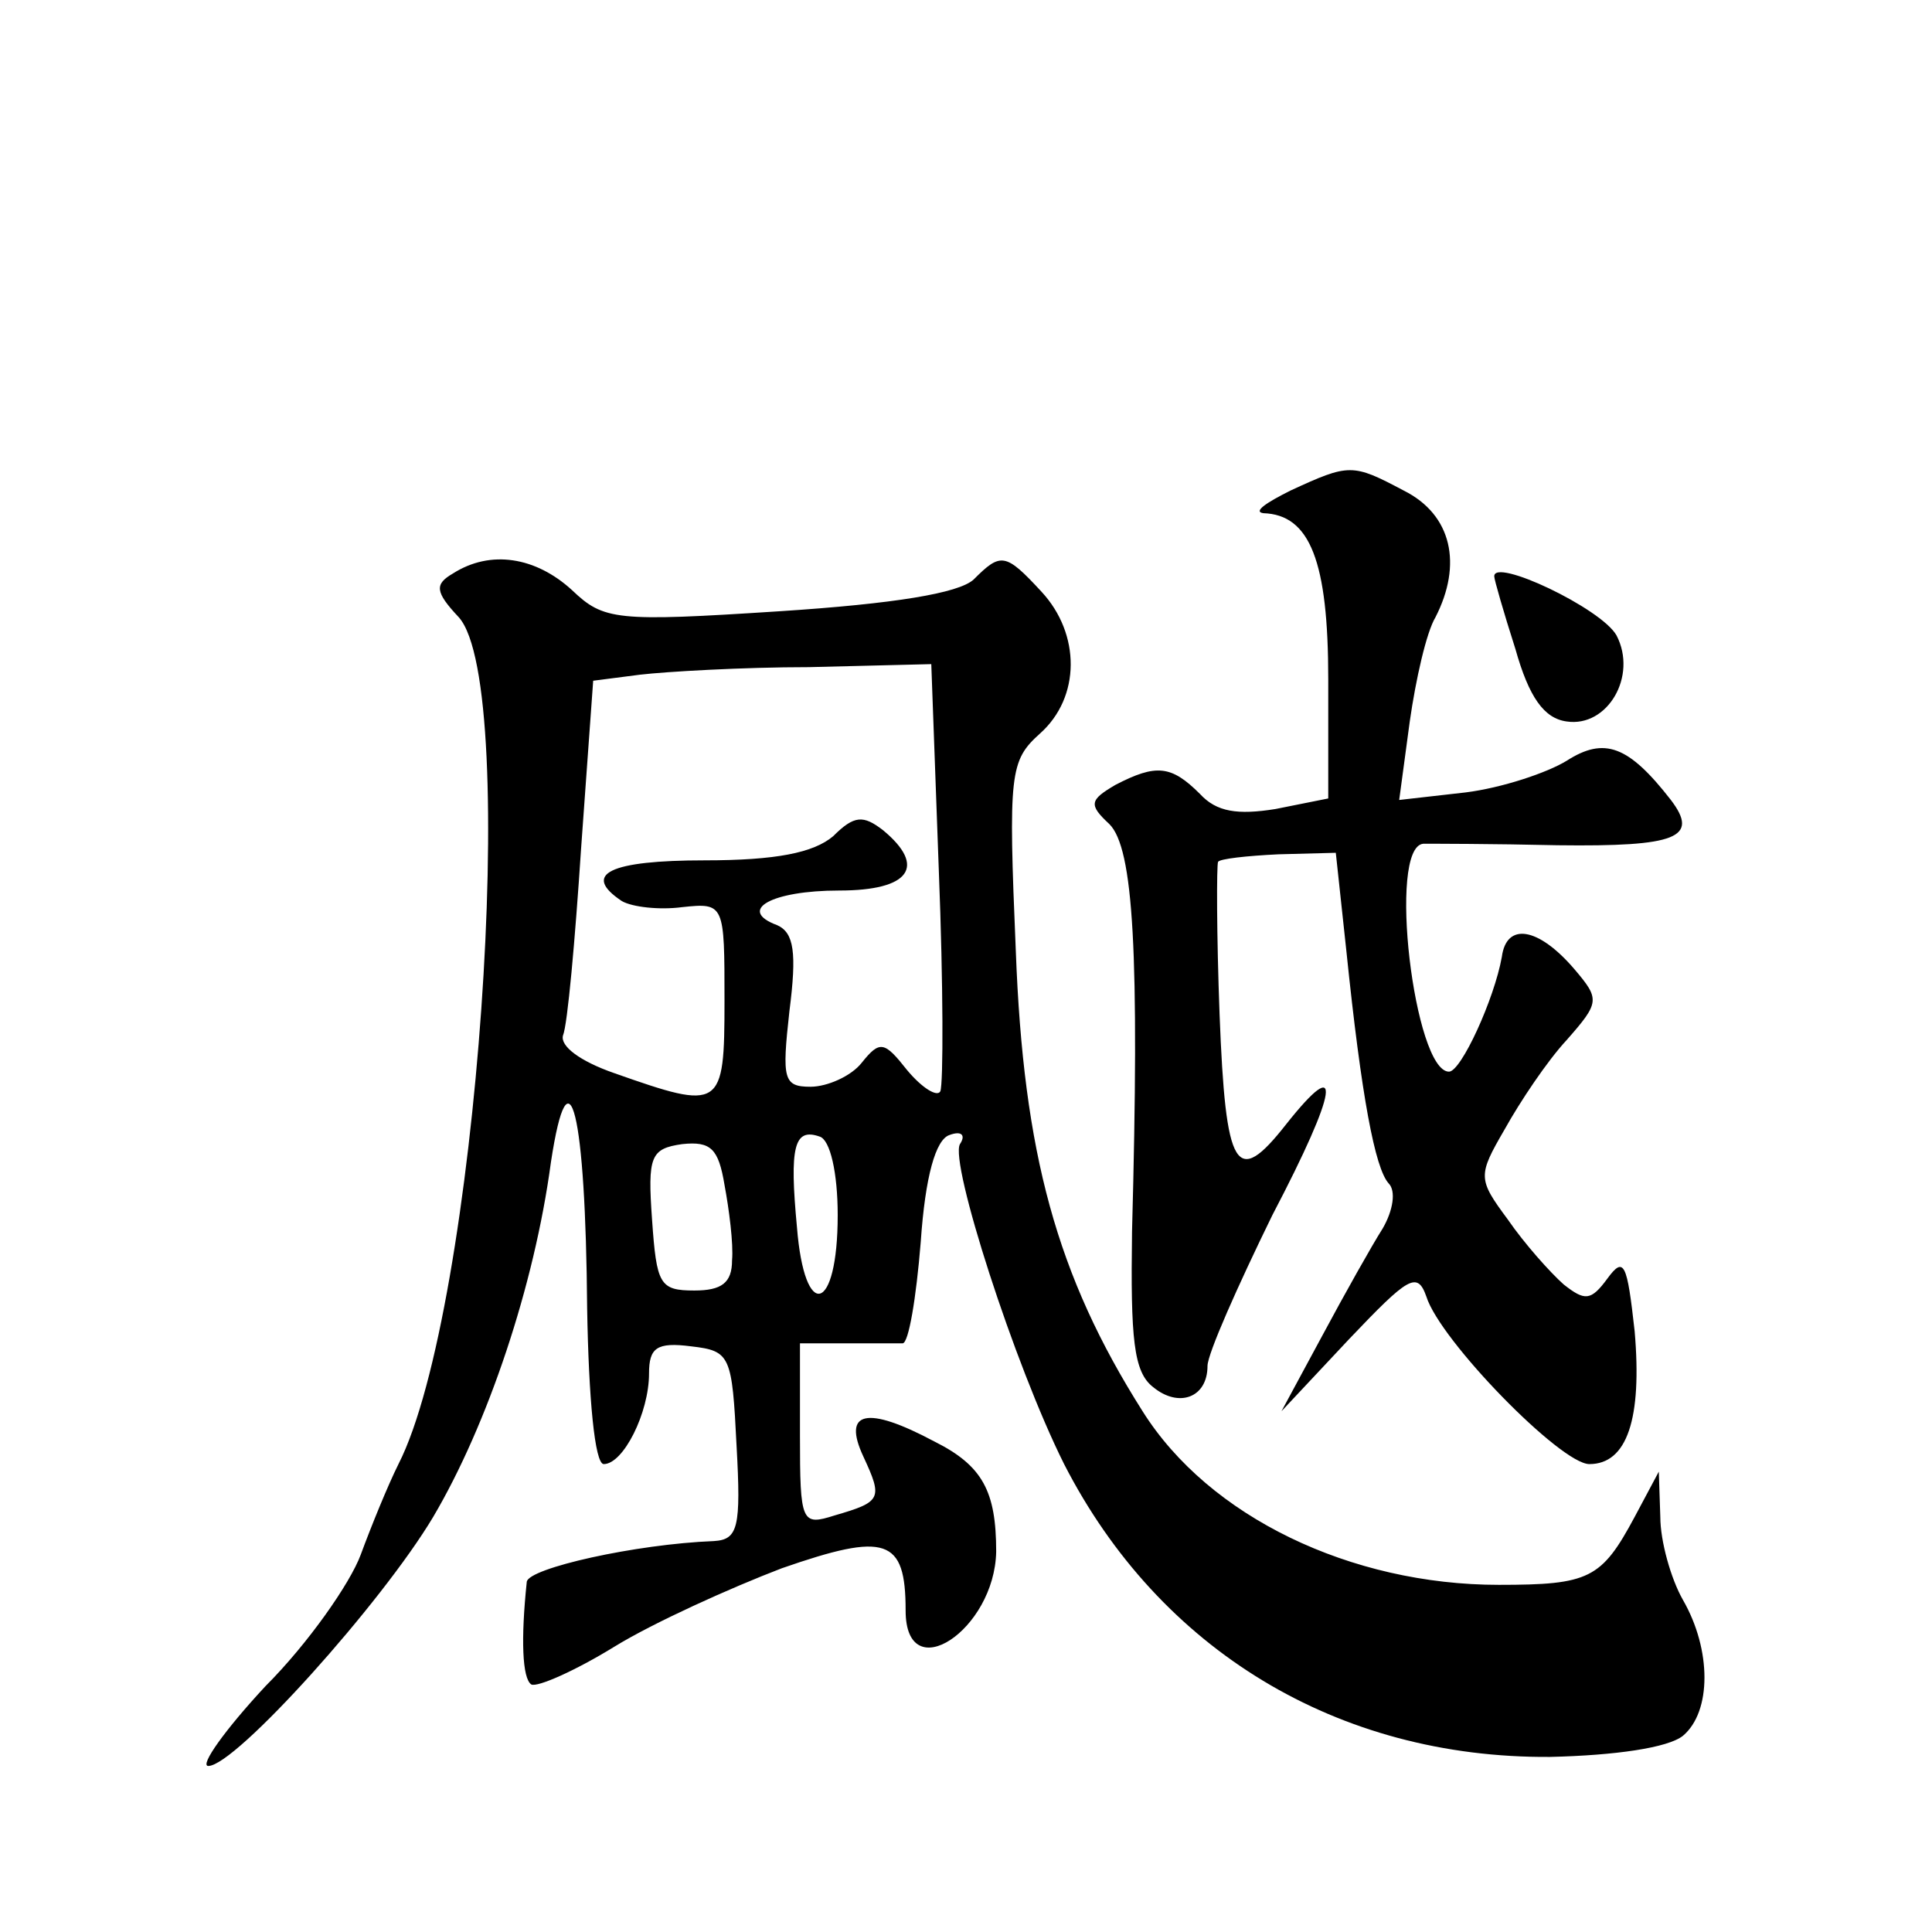 <?xml version="1.0" standalone="no"?>
<!DOCTYPE svg PUBLIC "-//W3C//DTD SVG 20010904//EN"
 "http://www.w3.org/TR/2001/REC-SVG-20010904/DTD/svg10.dtd">
<svg version="1.0" xmlns="http://www.w3.org/2000/svg"
 width="128pt" height="128pt" viewBox="0 0 128 128"
 preserveAspectRatio="xMidYMid meet">
<g transform="translate(0,128) scale(0.1,-0.1)"
fill="#0" stroke="none">
<path d="M855 955 c-16 -8 -25 -14 -18 -15 31 -1 43 -32 43 -110 l0 -79 -35 -7
c-25 -4 -39 -2 -50 10 -19 19 -29 20 -56 6 -17 -10 -18 -13 -4 -26 16 -16 20 -85
15 -270 -1 -71 1 -93 14 -103 17 -14 36 -7 36 14 0 8 20 53 43 100 44 84 47 108
9 60 -33 -42 -40 -31 -44 73 -2 53 -2 99 -1 101 1 2 19 4 40 5 l38 1 7 -65 c10
-97 19 -144 28 -154 5 -5 3 -18 -4 -30 -7 -11 -25 -43 -40 -71 l-27 -50 45 48 c39
41 45 45 51 28 9 -29 89 -111 108 -111 25 0 35 30 30 88 -5 45 -7 50 -18 35 -11
-15 -15 -15 -29 -4 -9 8 -26 27 -37 43 -20 27 -20 29 -2 60 10 18 28 45 41 59 22
25 22 27 5 47 -24 28 -45 31 -48 8 -5 -28 -27 -76 -35 -76 -23 0 -41 149 -17 151
6 0 46 0 89 -1 79 -1 94 5 75 30 -28 36 -44 42 -69 26 -13 -8 -43 -18 -67 -21 l-44
-5 7 52 c4 28 11 59 17 69 18 35 11 68 -21 84 -34 18 -36 18 -75 0z M300 900 c-12
-7 -12 -12 4 -29 41 -46 12 -459 -40 -561 -7 -14 -18 -41 -25 -60 -7 -19 -35 -59
-63 -87 -27 -29 -44 -53 -38 -53 18 0 115 108 149 165 36 61 67 153 78 235 12 79
23 33 24 -97 1 -59 5 -103 11 -103 13 0 30 34 30 60 0 17 5 21 28 18 26 -3 27 -6
30 -66 3 -54 1 -62 -15 -63 -52 -2 -123 -18 -124 -27 -4 -38 -3 -64 3 -68 4 -2
29 9 55 25 26 16 77 39 111 52 69 24 82 20 82 -28 0 -52 59 -13 60 39 0 40 -9 57
-41 73 -45 24 -61 20 -47 -10 13 -28 12 -30 -19 -39 -22 -7 -23 -5 -23 53 l0 61
30 0 c17 0 33 0 38 0 4 0 9 30 12 67 3 44 10 68 19 71 8 3 11 0 7 -6 -7 -12 36
-146 69 -212 63 -123 181 -195 322 -194 43 1 78 6 88 14 19 16 19 57 0 90 -8 14
-15 39 -15 55 l-1 30 -16 -30 c-22 -41 -30 -45 -90 -45 -98 0 -192 45 -236 115
-57 90 -79 171 -84 305 -5 118 -4 126 16 144 27 24 27 66 1 94 -24 26 -27 26 -45
8 -10 -9 -52 -16 -129 -21 -108 -7 -116 -6 -137 14 -24 22 -54 27 -79 11z m322
-197 c3 -76 3 -141 1 -146 -2 -4 -12 2 -22 14 -15 19 -18 20 -30 5 -7 -9 -23 -16
-34 -16 -18 0 -19 5 -14 50 5 39 3 52 -8 57 -27 10 -4 23 41 23 47 0 58 16 29 40
-13 10 -19 10 -33 -4 -13 -11 -38 -16 -85 -16 -63 0 -82 -9 -55 -27 7 -4 25 -6
40 -4 28 3 28 2 28 -62 0 -72 -2 -73 -73 -48 -23 8 -36 18 -34 25 3 7 8 63 12 124
l8 111 31 4 c17 2 68 5 112 5 l81 2 5 -137z m-137 -258 c0 -15 -7 -20 -25 -20 -23
0 -25 4 -28 47 -3 42 -1 47 20 50 19 2 24 -3 28 -27 3 -16 6 -39 5 -50z m70 30
c0 -65 -22 -71 -27 -8 -5 53 -2 66 15 60 7 -2 12 -24 12 -52z M990 898 c0 -2 6
-23 14 -48 9 -32 19 -46 34 -48 27 -4 47 30 33 57 -10 18 -82 52 -81 39z"/>
</g>
</svg>
